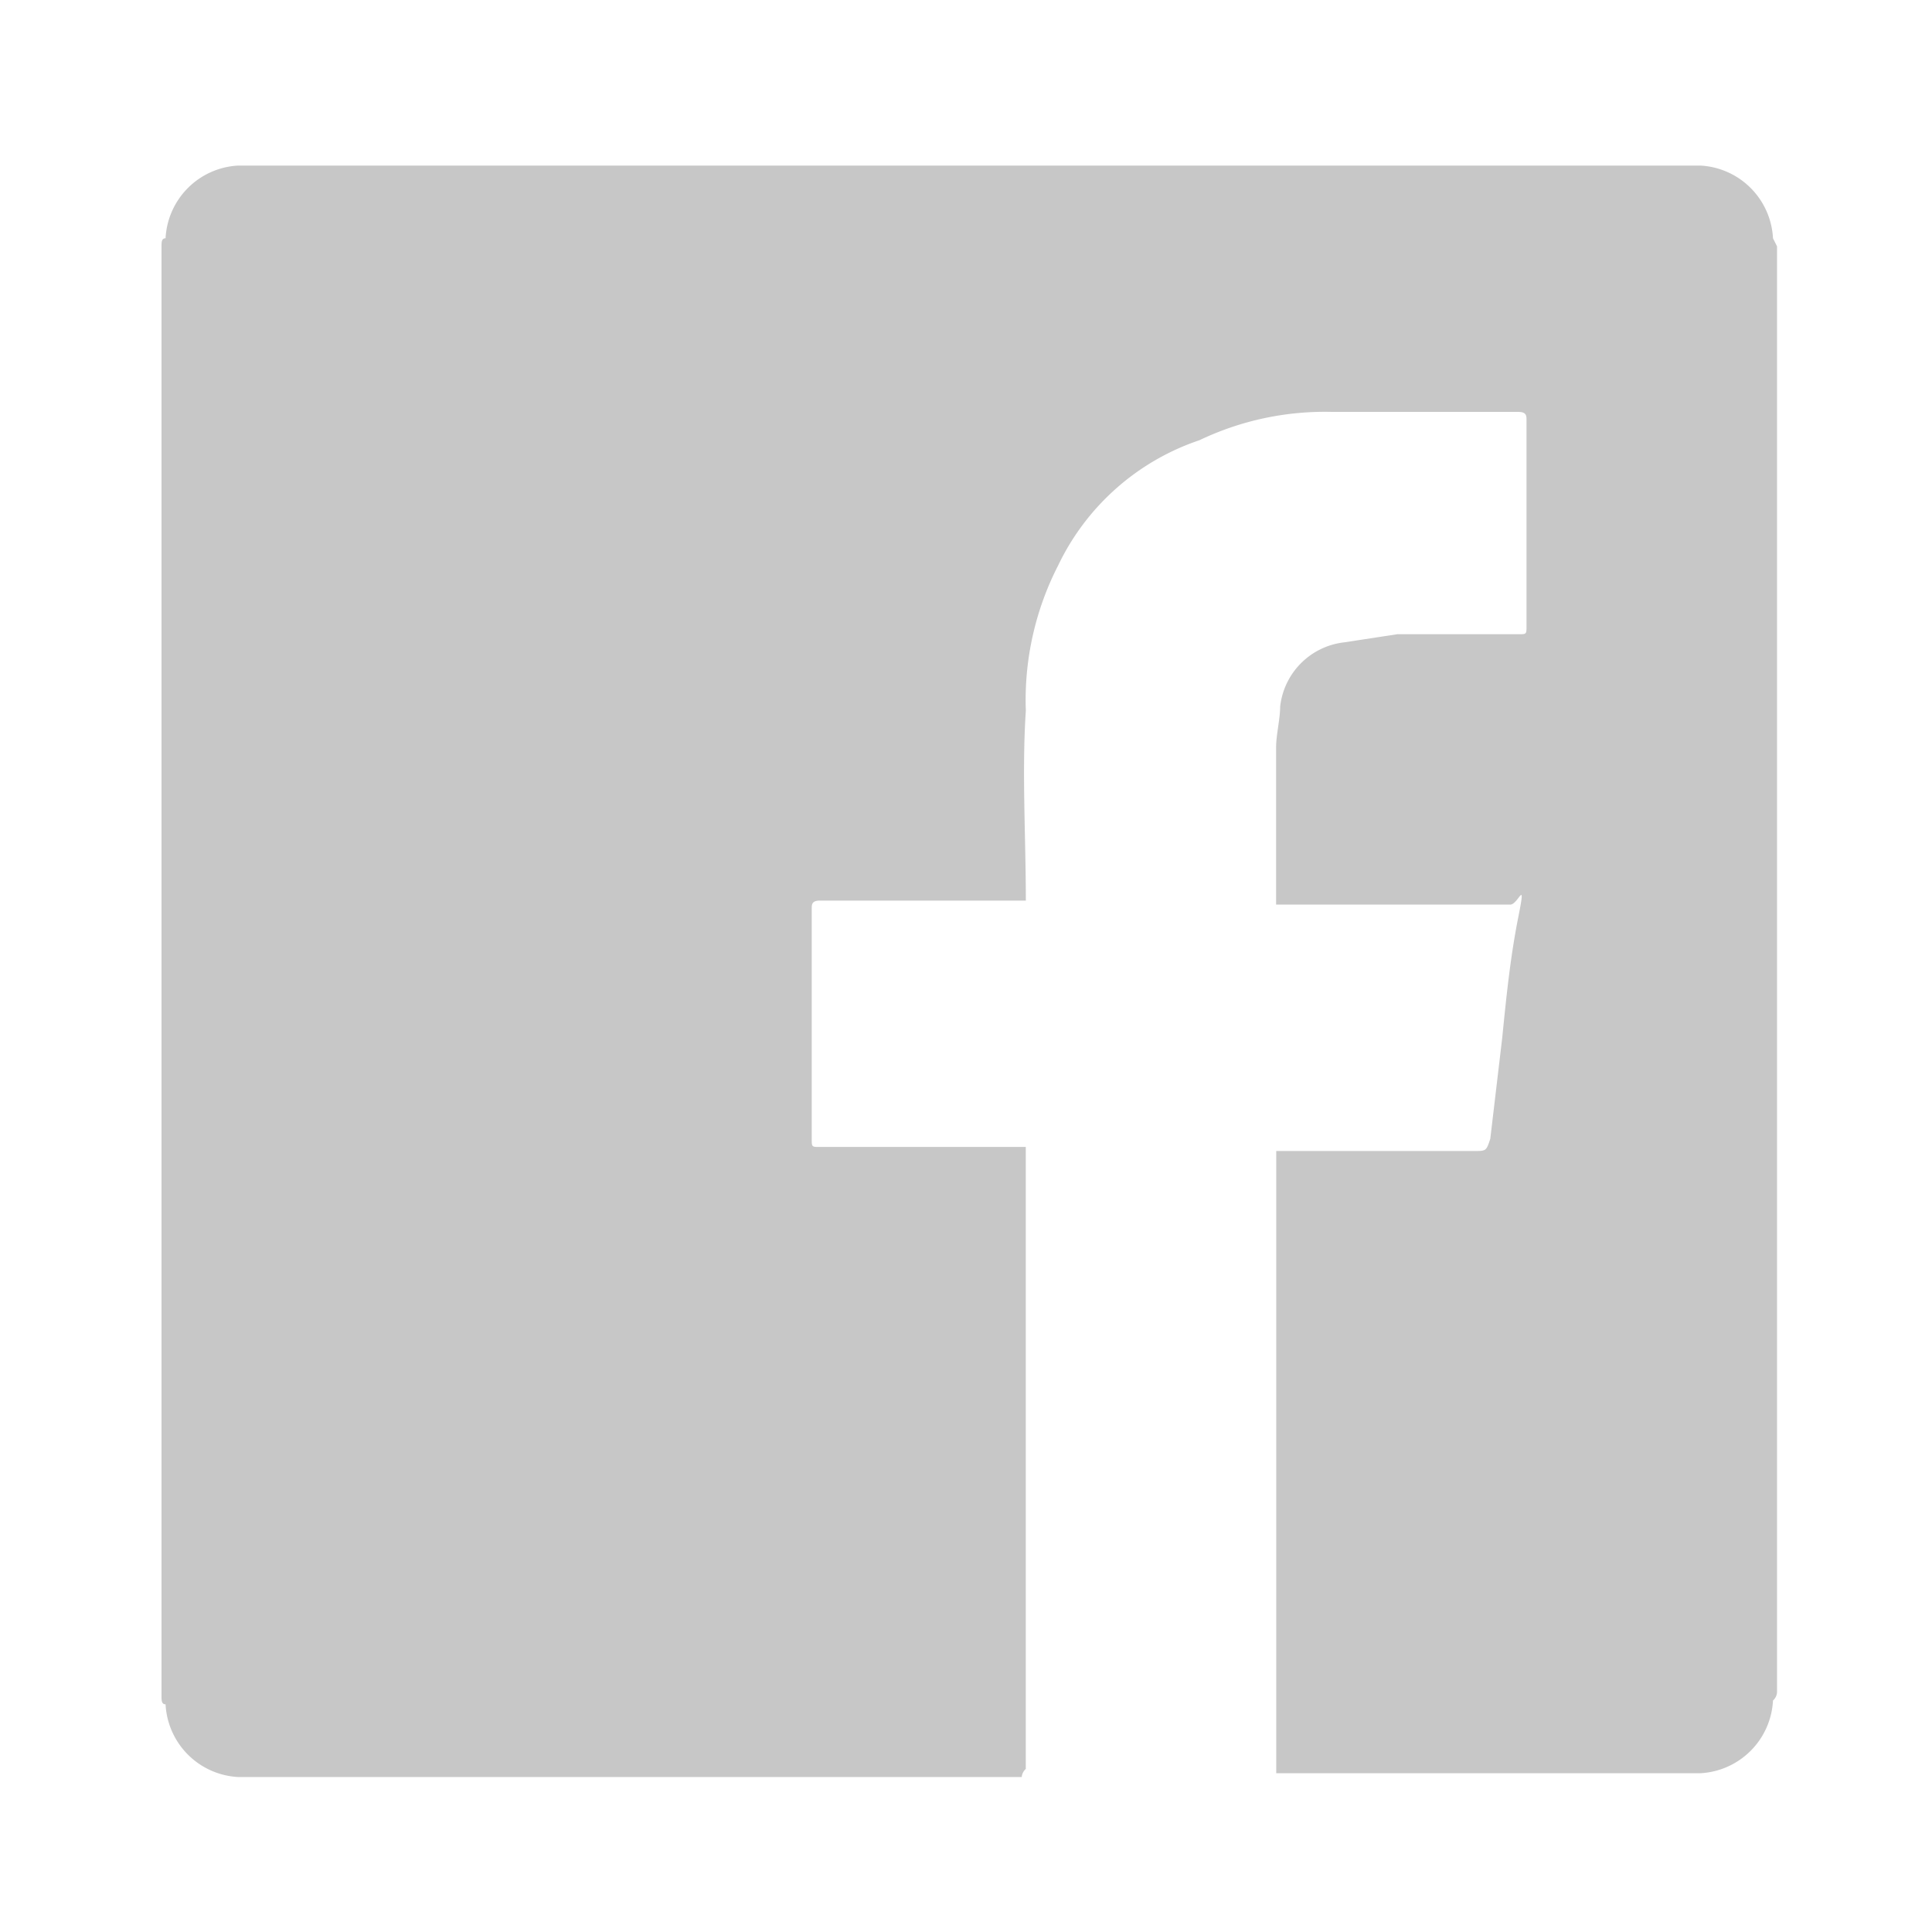 <svg xmlns="http://www.w3.org/2000/svg" width="33" height="33" viewBox="0 0 33 33"><defs><style>.a{opacity:0.22;}.b{fill:none;}</style></defs><g class="a"><rect class="b" width="33" height="33"/><rect class="b" width="33" height="33"/><g transform="translate(2.759 2.828)"><path d="M31.594,5.48v24.7a.207.207,0,0,1-.069.138,1.311,1.311,0,0,1-1.242,1.242H23.04V20.932h3.38c.207,0,.207,0,.276-.207L26.9,19c.069-.69.138-1.38.276-2.07s0-.207-.138-.207h-4v-2.69c0-.207.069-.483.069-.69a1.242,1.242,0,0,1,1.1-1.1l.9-.138h2.07c.138,0,.138,0,.138-.138V8.446c0-.069,0-.138-.138-.138H24.005a4.967,4.967,0,0,0-2.276.483,4.139,4.139,0,0,0-2.414,2.139,5.036,5.036,0,0,0-.552,2.483c-.069,1.035,0,2.139,0,3.242H15.244c-.138,0-.138.069-.138.138v3.932c0,.138,0,.138.138.138h3.518V31.487a.207.207,0,0,0-.069.138H5.311a1.311,1.311,0,0,1-1.242-1.242C4,30.383,4,30.314,4,30.245V5.48c0-.069,0-.138.069-.138A1.311,1.311,0,0,1,5.311,4.1H30.283a1.311,1.311,0,0,1,1.242,1.242Z" transform="translate(-4 -4.1)"/></g></g></svg>